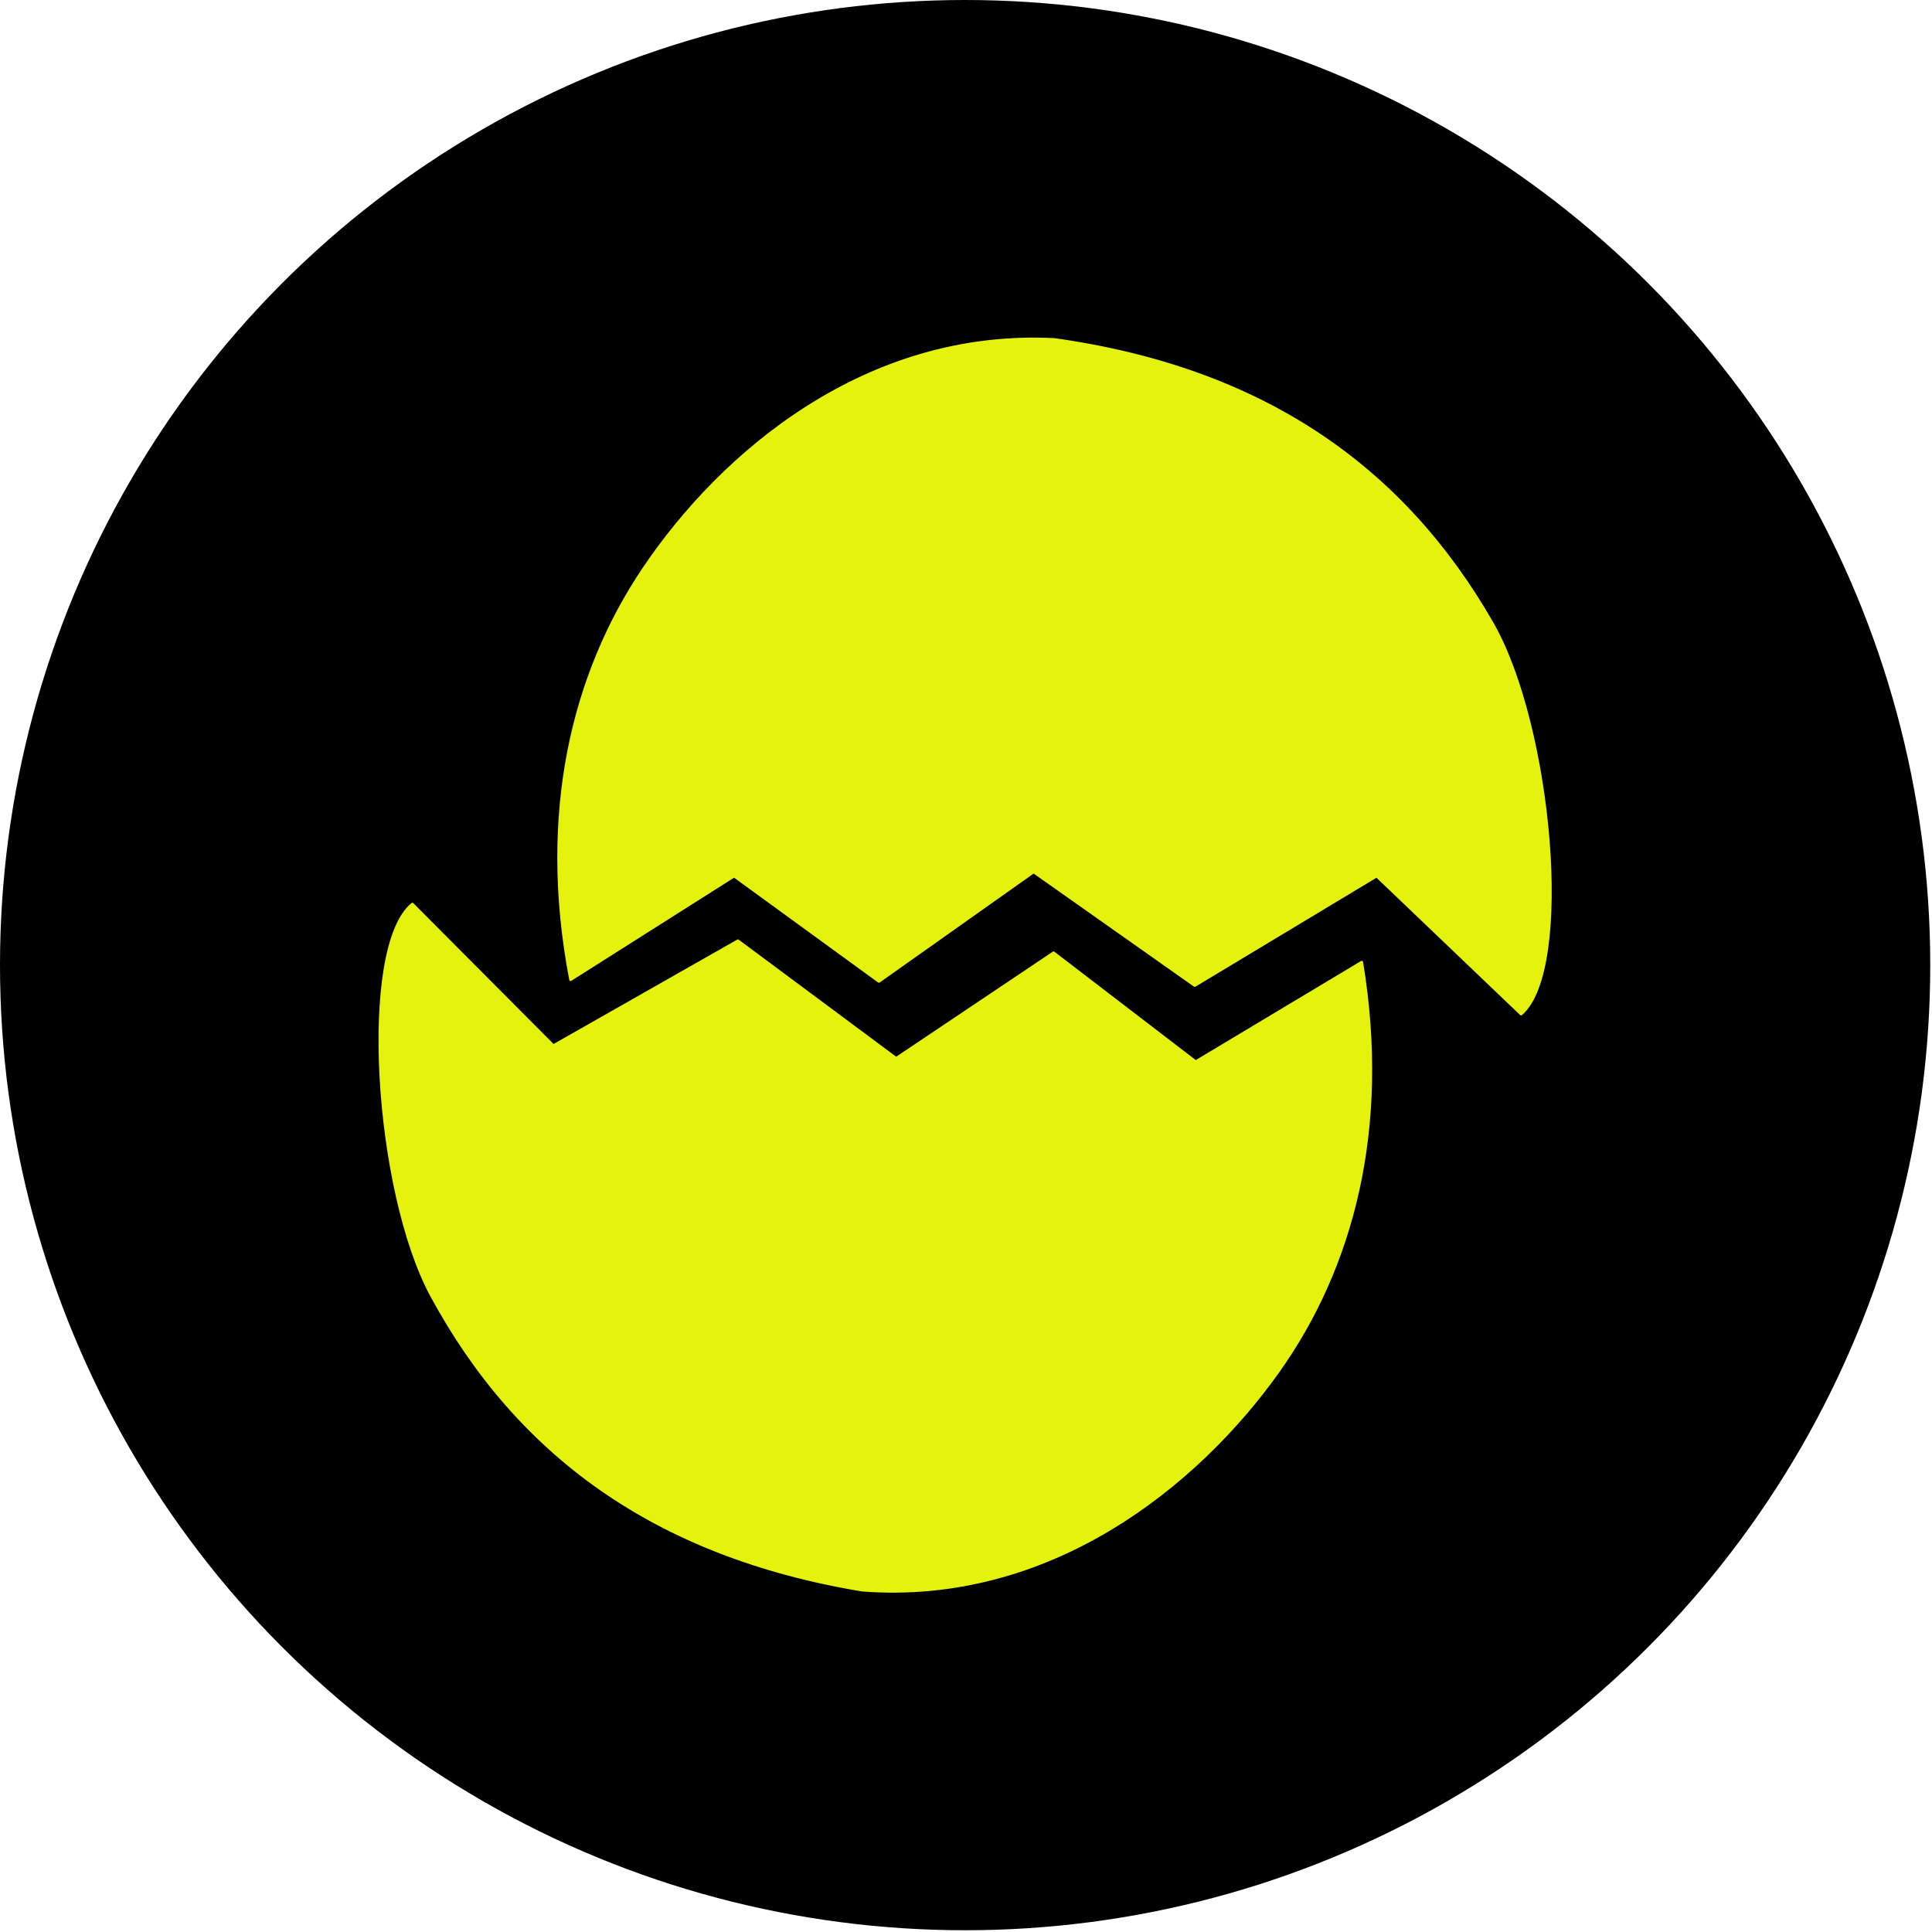 <?xml version="1.0" encoding="UTF-8" standalone="no"?><!DOCTYPE svg PUBLIC "-//W3C//DTD SVG 1.1//EN" "http://www.w3.org/Graphics/SVG/1.1/DTD/svg11.dtd"><svg width="100%" height="100%" viewBox="0 0 698 698" version="1.1" xmlns="http://www.w3.org/2000/svg" xmlns:xlink="http://www.w3.org/1999/xlink" xml:space="preserve" xmlns:serif="http://www.serif.com/" style="fill-rule:evenodd;clip-rule:evenodd;stroke-linecap:round;stroke-linejoin:round;stroke-miterlimit:1.5;"><circle id="Circule" cx="348.684" cy="348.684" r="348.684"/><path id="EggSheell-Top" serif:id="EggSheell Top" d="M206.152,353.927c-11.481,-60.084 0.842,-110.479 26.447,-148.488c28.322,-42.041 80.444,-86.258 148.318,-82.777c75.432,10.602 125.88,46.232 158.133,102.412c21.412,37.297 29.22,125.2 10.501,141.284l-52.188,-49.869l-65.723,39.552l-58.209,-41.045l-55.898,39.552l-52.311,-38.06l-59.07,37.437Z" style="fill:#e5f20d;stroke:#e5f20d;stroke-width:1px;"/><path id="Eggshell-Botton" serif:id="Eggshell Botton" d="M491.964,347.637c9.98,60.352 -3.595,110.424 -30.14,147.782c-29.361,41.322 -82.569,84.227 -150.335,79.054c-75.145,-12.479 -124.688,-49.355 -155.531,-106.322c-20.476,-37.819 -26.09,-125.889 -6.976,-141.502l50.929,51.154l66.688,-37.902l57.168,42.483l56.867,-38.147l51.346,39.352l59.985,-35.953Z" style="fill:#e5f20d;stroke:#e5f20d;stroke-width:1px;"/></svg>